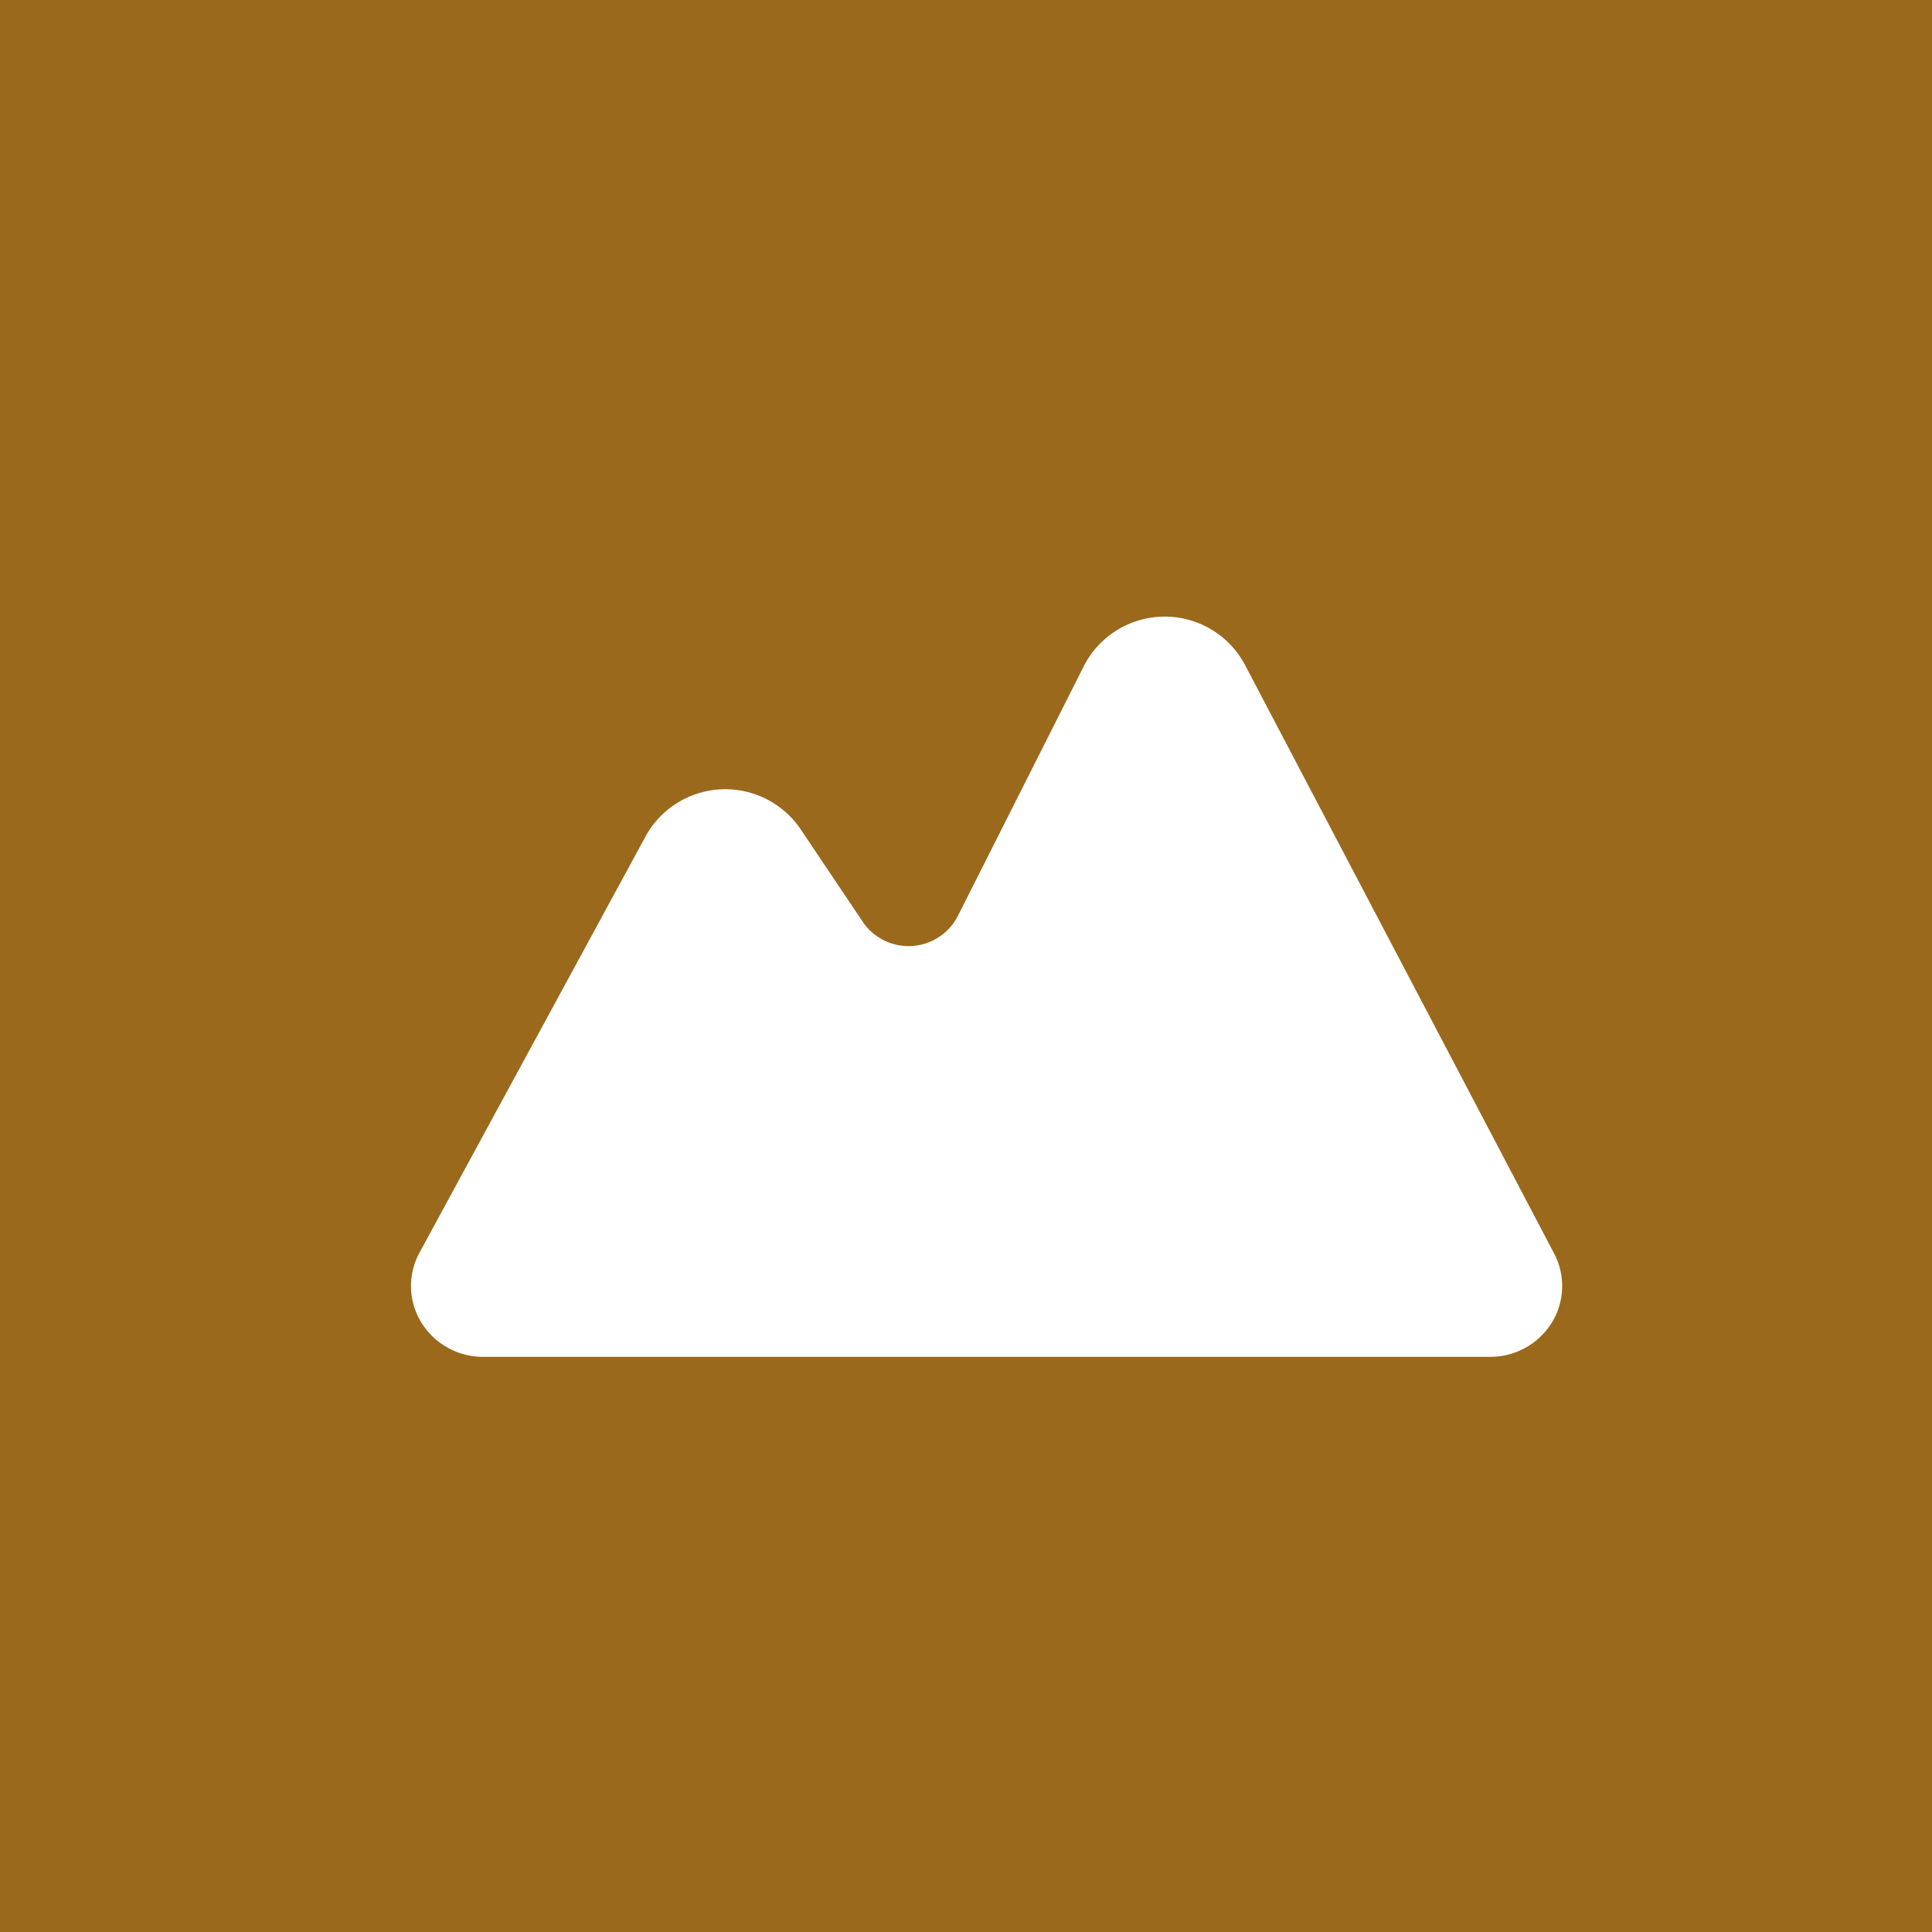 <svg xmlns="http://www.w3.org/2000/svg" width="47" height="47" viewBox="0 0 47 47">
  <g id="グループ_1079" data-name="グループ 1079" transform="translate(-1021 -2047)">
    <rect id="長方形_325" data-name="長方形 325" width="47" height="47" transform="translate(1021 2047)" fill="#9a691b"/>
    <g id="登山アイコン4" transform="translate(1031 1973.672)">
      <path id="パス_5235" data-name="パス 5235" d="M27.805,103.818,20.282,89.494a2.21,2.21,0,0,0-3.93.067L13.307,95.6A1.346,1.346,0,0,1,11,95.77L9.46,93.476a2.213,2.213,0,0,0-3.751.191L.206,103.8a1.692,1.692,0,0,0,.044,1.7,1.76,1.76,0,0,0,1.5.836H26.247a1.76,1.76,0,0,0,1.5-.825A1.7,1.7,0,0,0,27.805,103.818Z" fill="#fff"/>
    </g>
  </g>
</svg>

